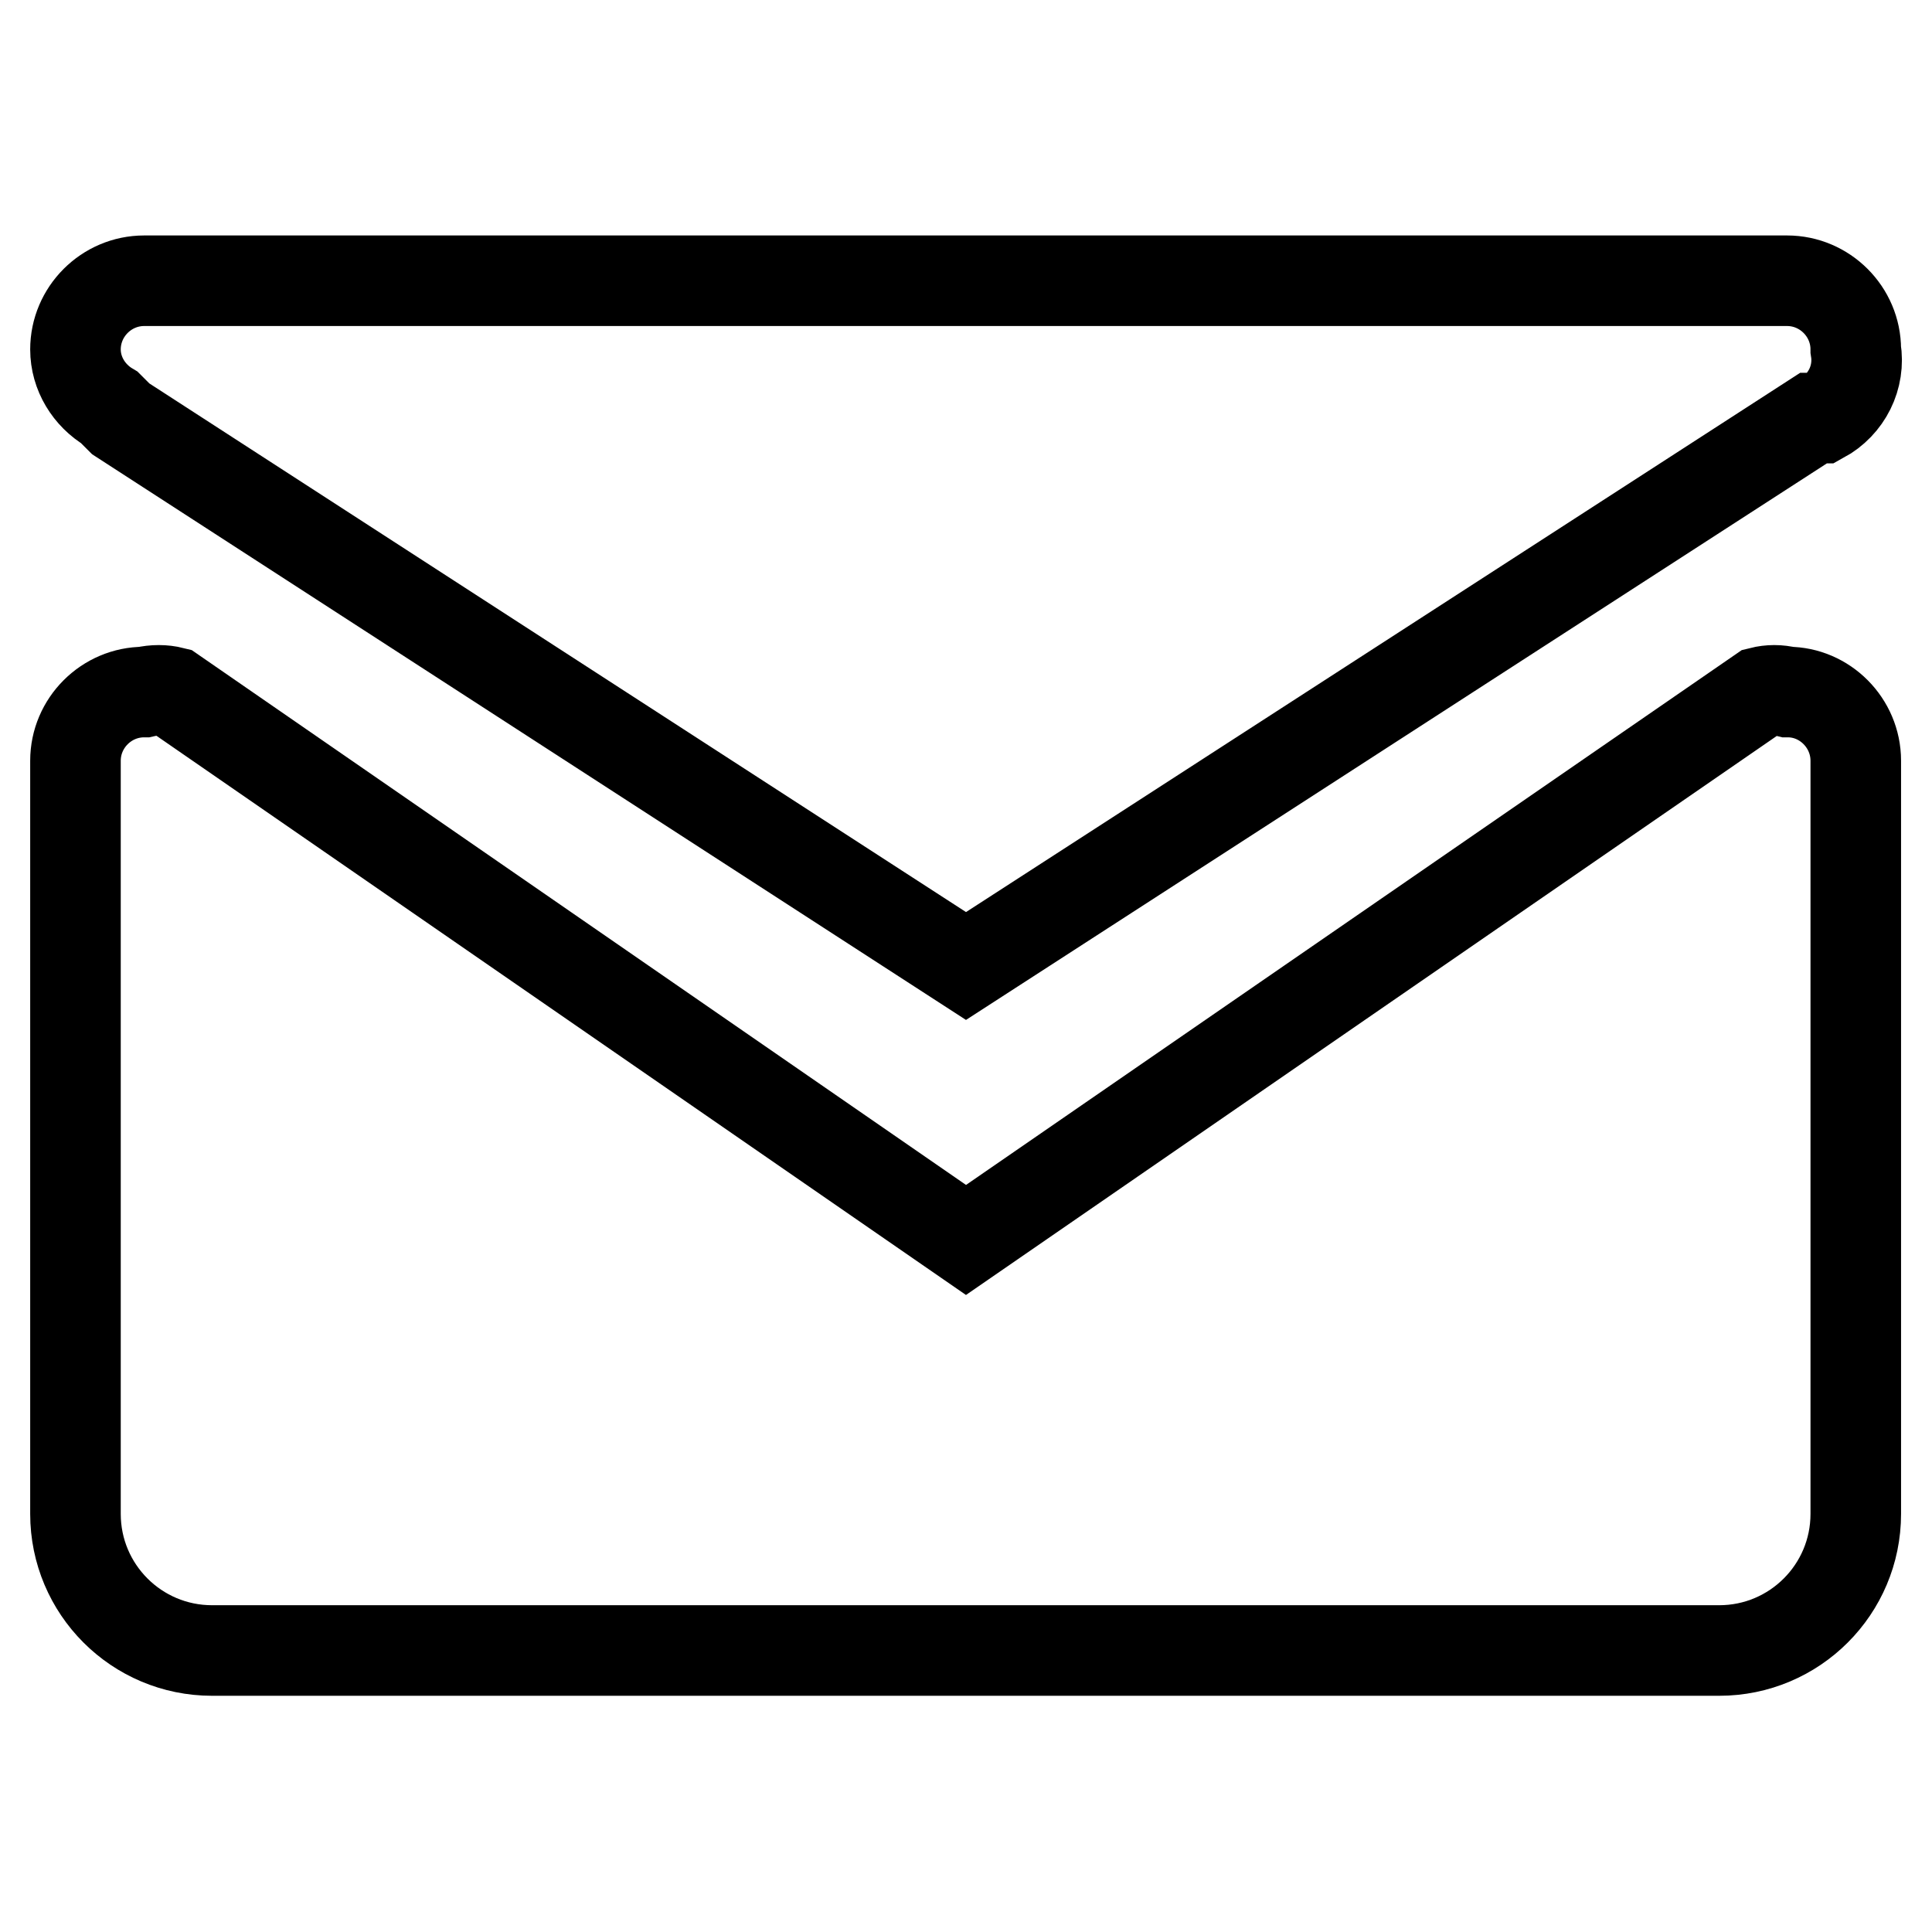 <?xml version="1.0" encoding="utf-8"?>
<!-- Svg Vector Icons : http://www.onlinewebfonts.com/icon -->
<!DOCTYPE svg PUBLIC "-//W3C//DTD SVG 1.1//EN" "http://www.w3.org/Graphics/SVG/1.1/DTD/svg11.dtd">
<svg version="1.1" xmlns="http://www.w3.org/2000/svg" xmlns:xlink="http://www.w3.org/1999/xlink" x="0px" y="0px" viewBox="0 0 256 256" enable-background="new 0 0 256 256" xml:space="preserve">
<g> <path stroke-width="12" fill-opacity="0" stroke="#000000"  d="M245.9,100.8v99.8c0,10-8.1,18.1-18.1,18.1H28.1c-10,0-18.1-8.1-18.1-18.1v-99.8c0-5,4.1-9.1,9.1-9.1 c1.3-0.3,2.6-0.3,3.8,0L128,164.3l105.3-72.6c1.2-0.3,2.4-0.3,3.6,0C241.8,91.7,245.9,95.8,245.9,100.8L245.9,100.8z M14.5,54 l1.5,1.5L128,128l112.3-72.6h1.1c3.3-1.8,5.1-5.4,4.5-9.1c0-5-4.1-9.1-9.1-9.1l0,0H19.1c-5,0-9.1,4.1-9.1,9.1l0,0 C10,49.5,11.8,52.4,14.5,54z"/></g>
</svg>